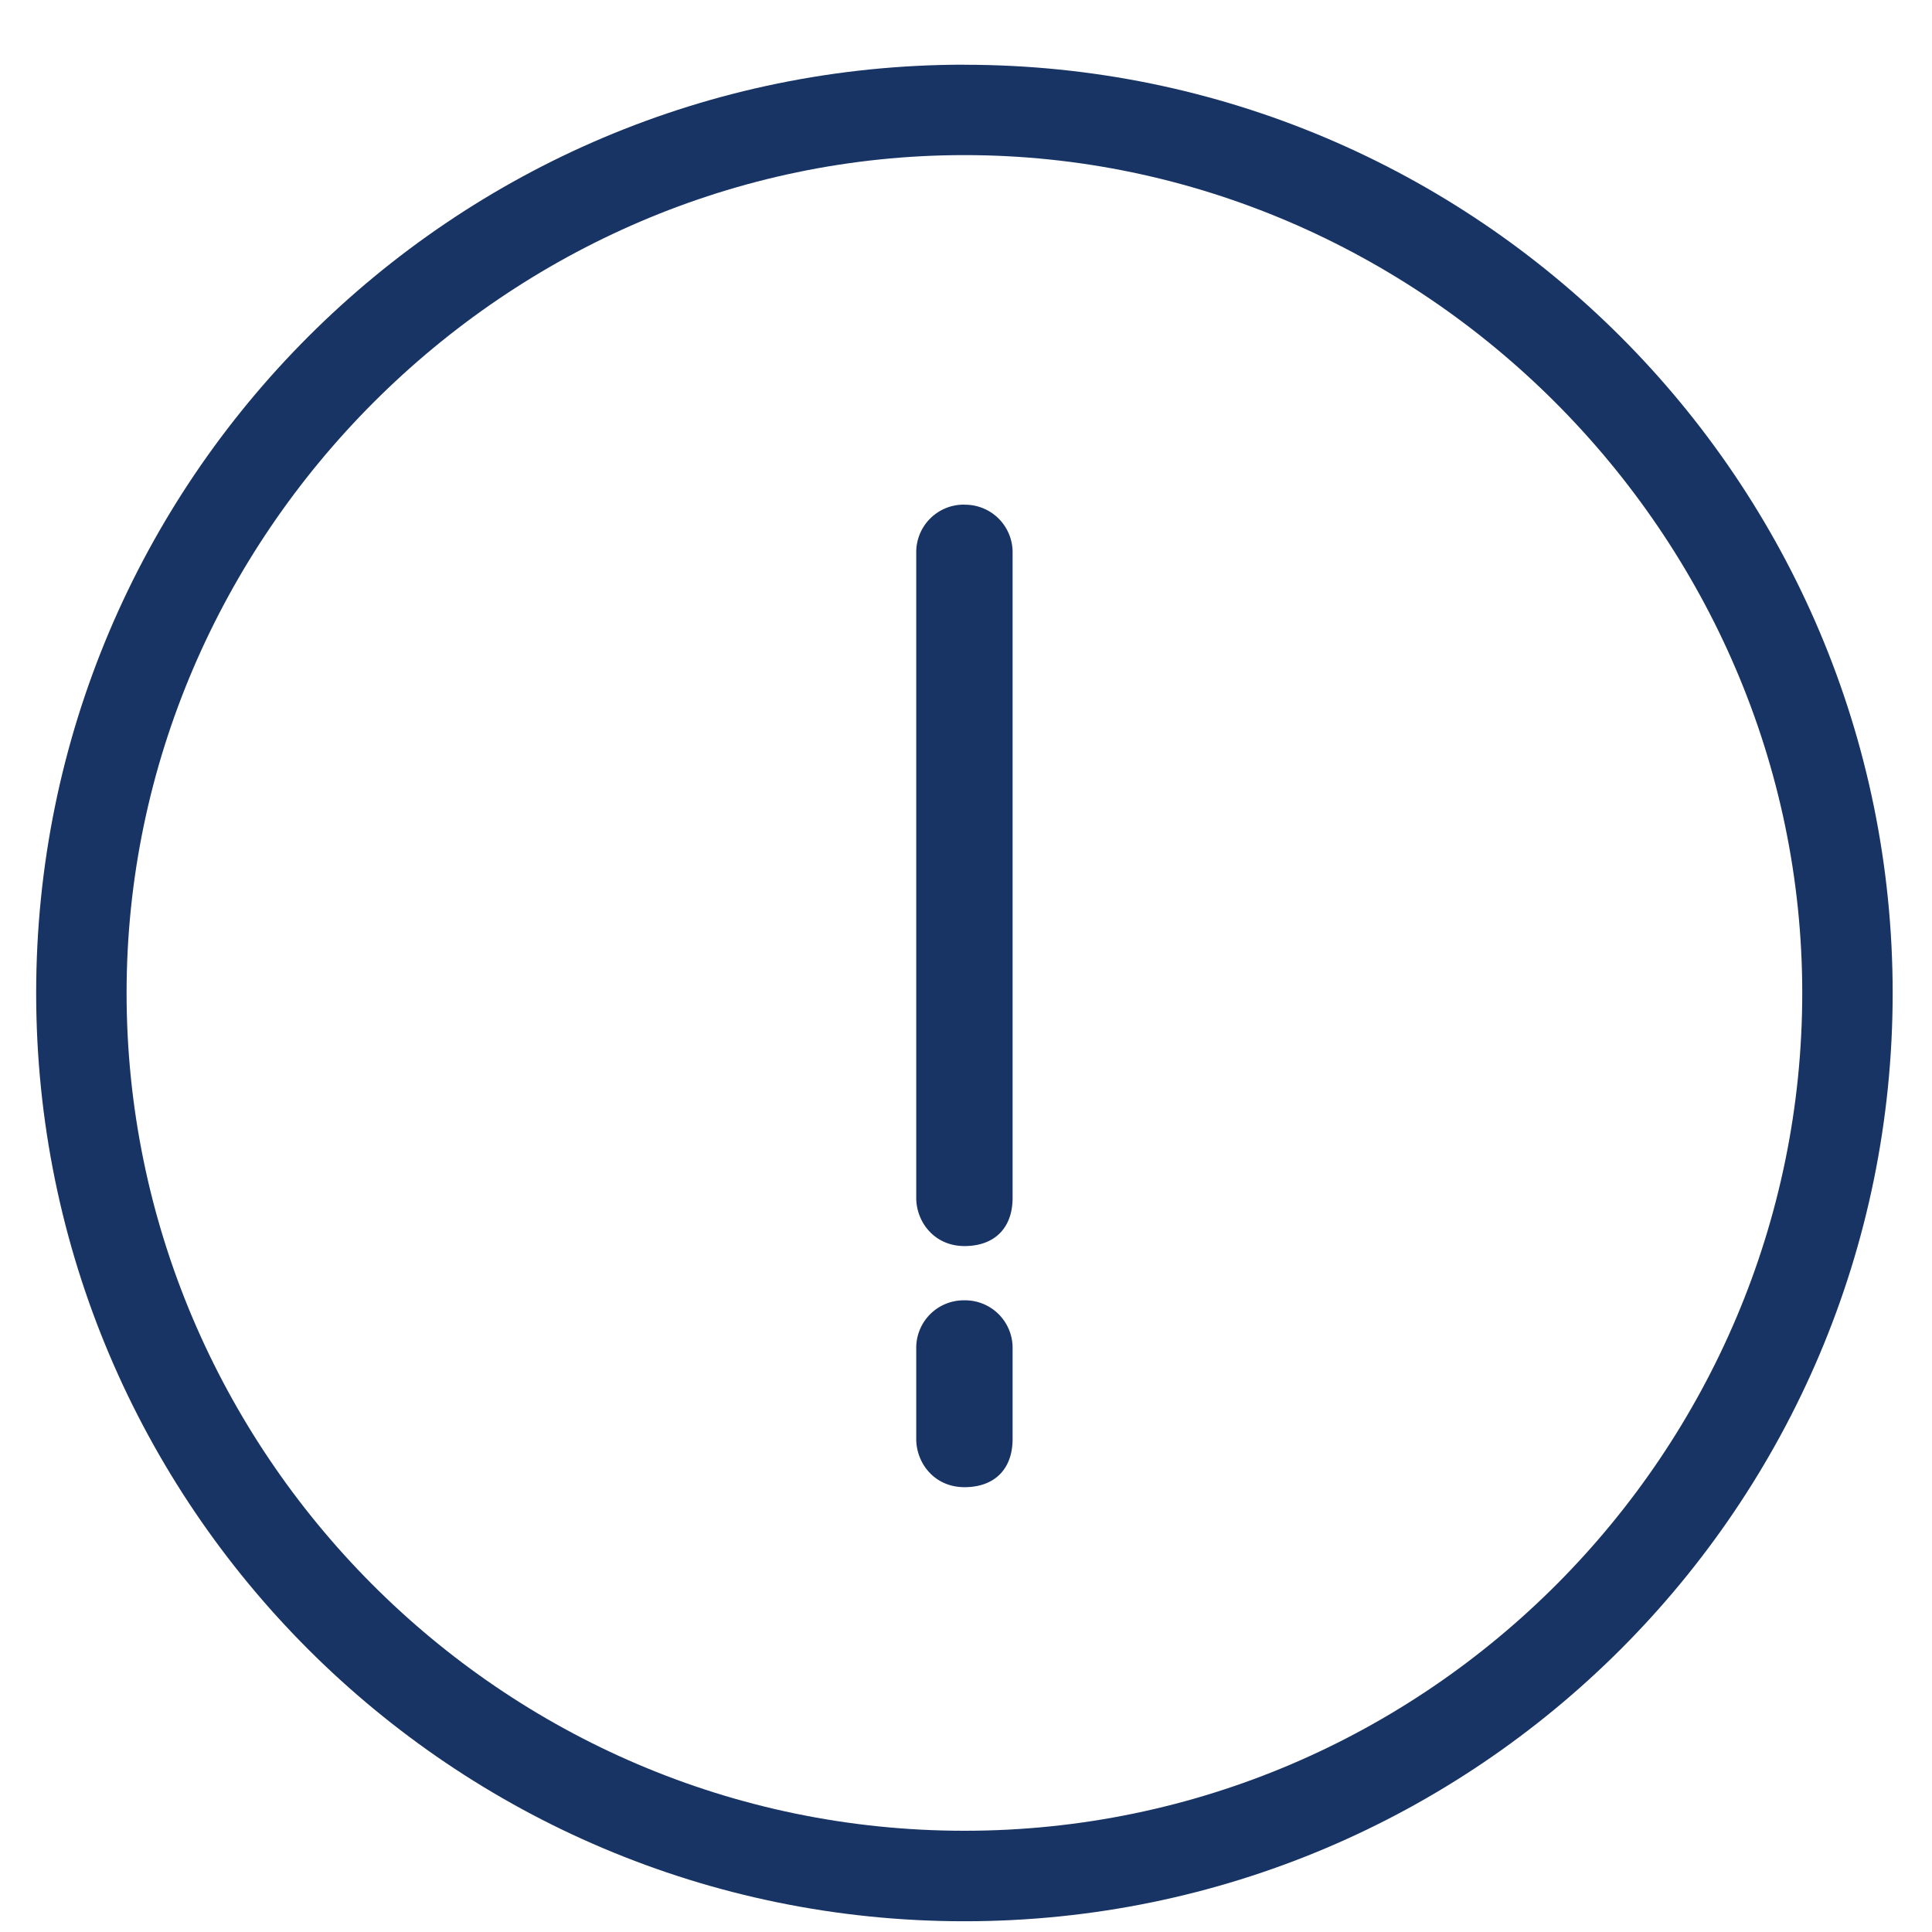 <svg xmlns="http://www.w3.org/2000/svg" width="25" height="25" viewBox="0 0 25 25"><g fill="#183464"><path d="M12.48 6.53a.615.615 0 0 0-.624.625V15.5c0 .312.234.624.624.624s.623-.234.623-.624V7.155a.615.615 0 0 0-.623-.624zm0 10.296a.615.615 0 0 0-.624.624v1.17c0 .312.234.624.624.624s.623-.234.623-.624v-1.17a.615.615 0 0 0-.623-.624z"/><path d="M12.48.837C5.85.837.468 6.22.468 12.85S5.85 24.861 12.48 24.861c6.63 0 12.011-5.382 12.011-12.011C24.491 6.22 19.109.838 12.48.838zm0 22.853c-6.006 0-10.842-4.914-10.842-10.841 0-5.928 4.914-10.842 10.842-10.842 5.927 0 10.841 4.914 10.841 10.842 0 5.927-4.836 10.841-10.841 10.841z"/></g></svg>